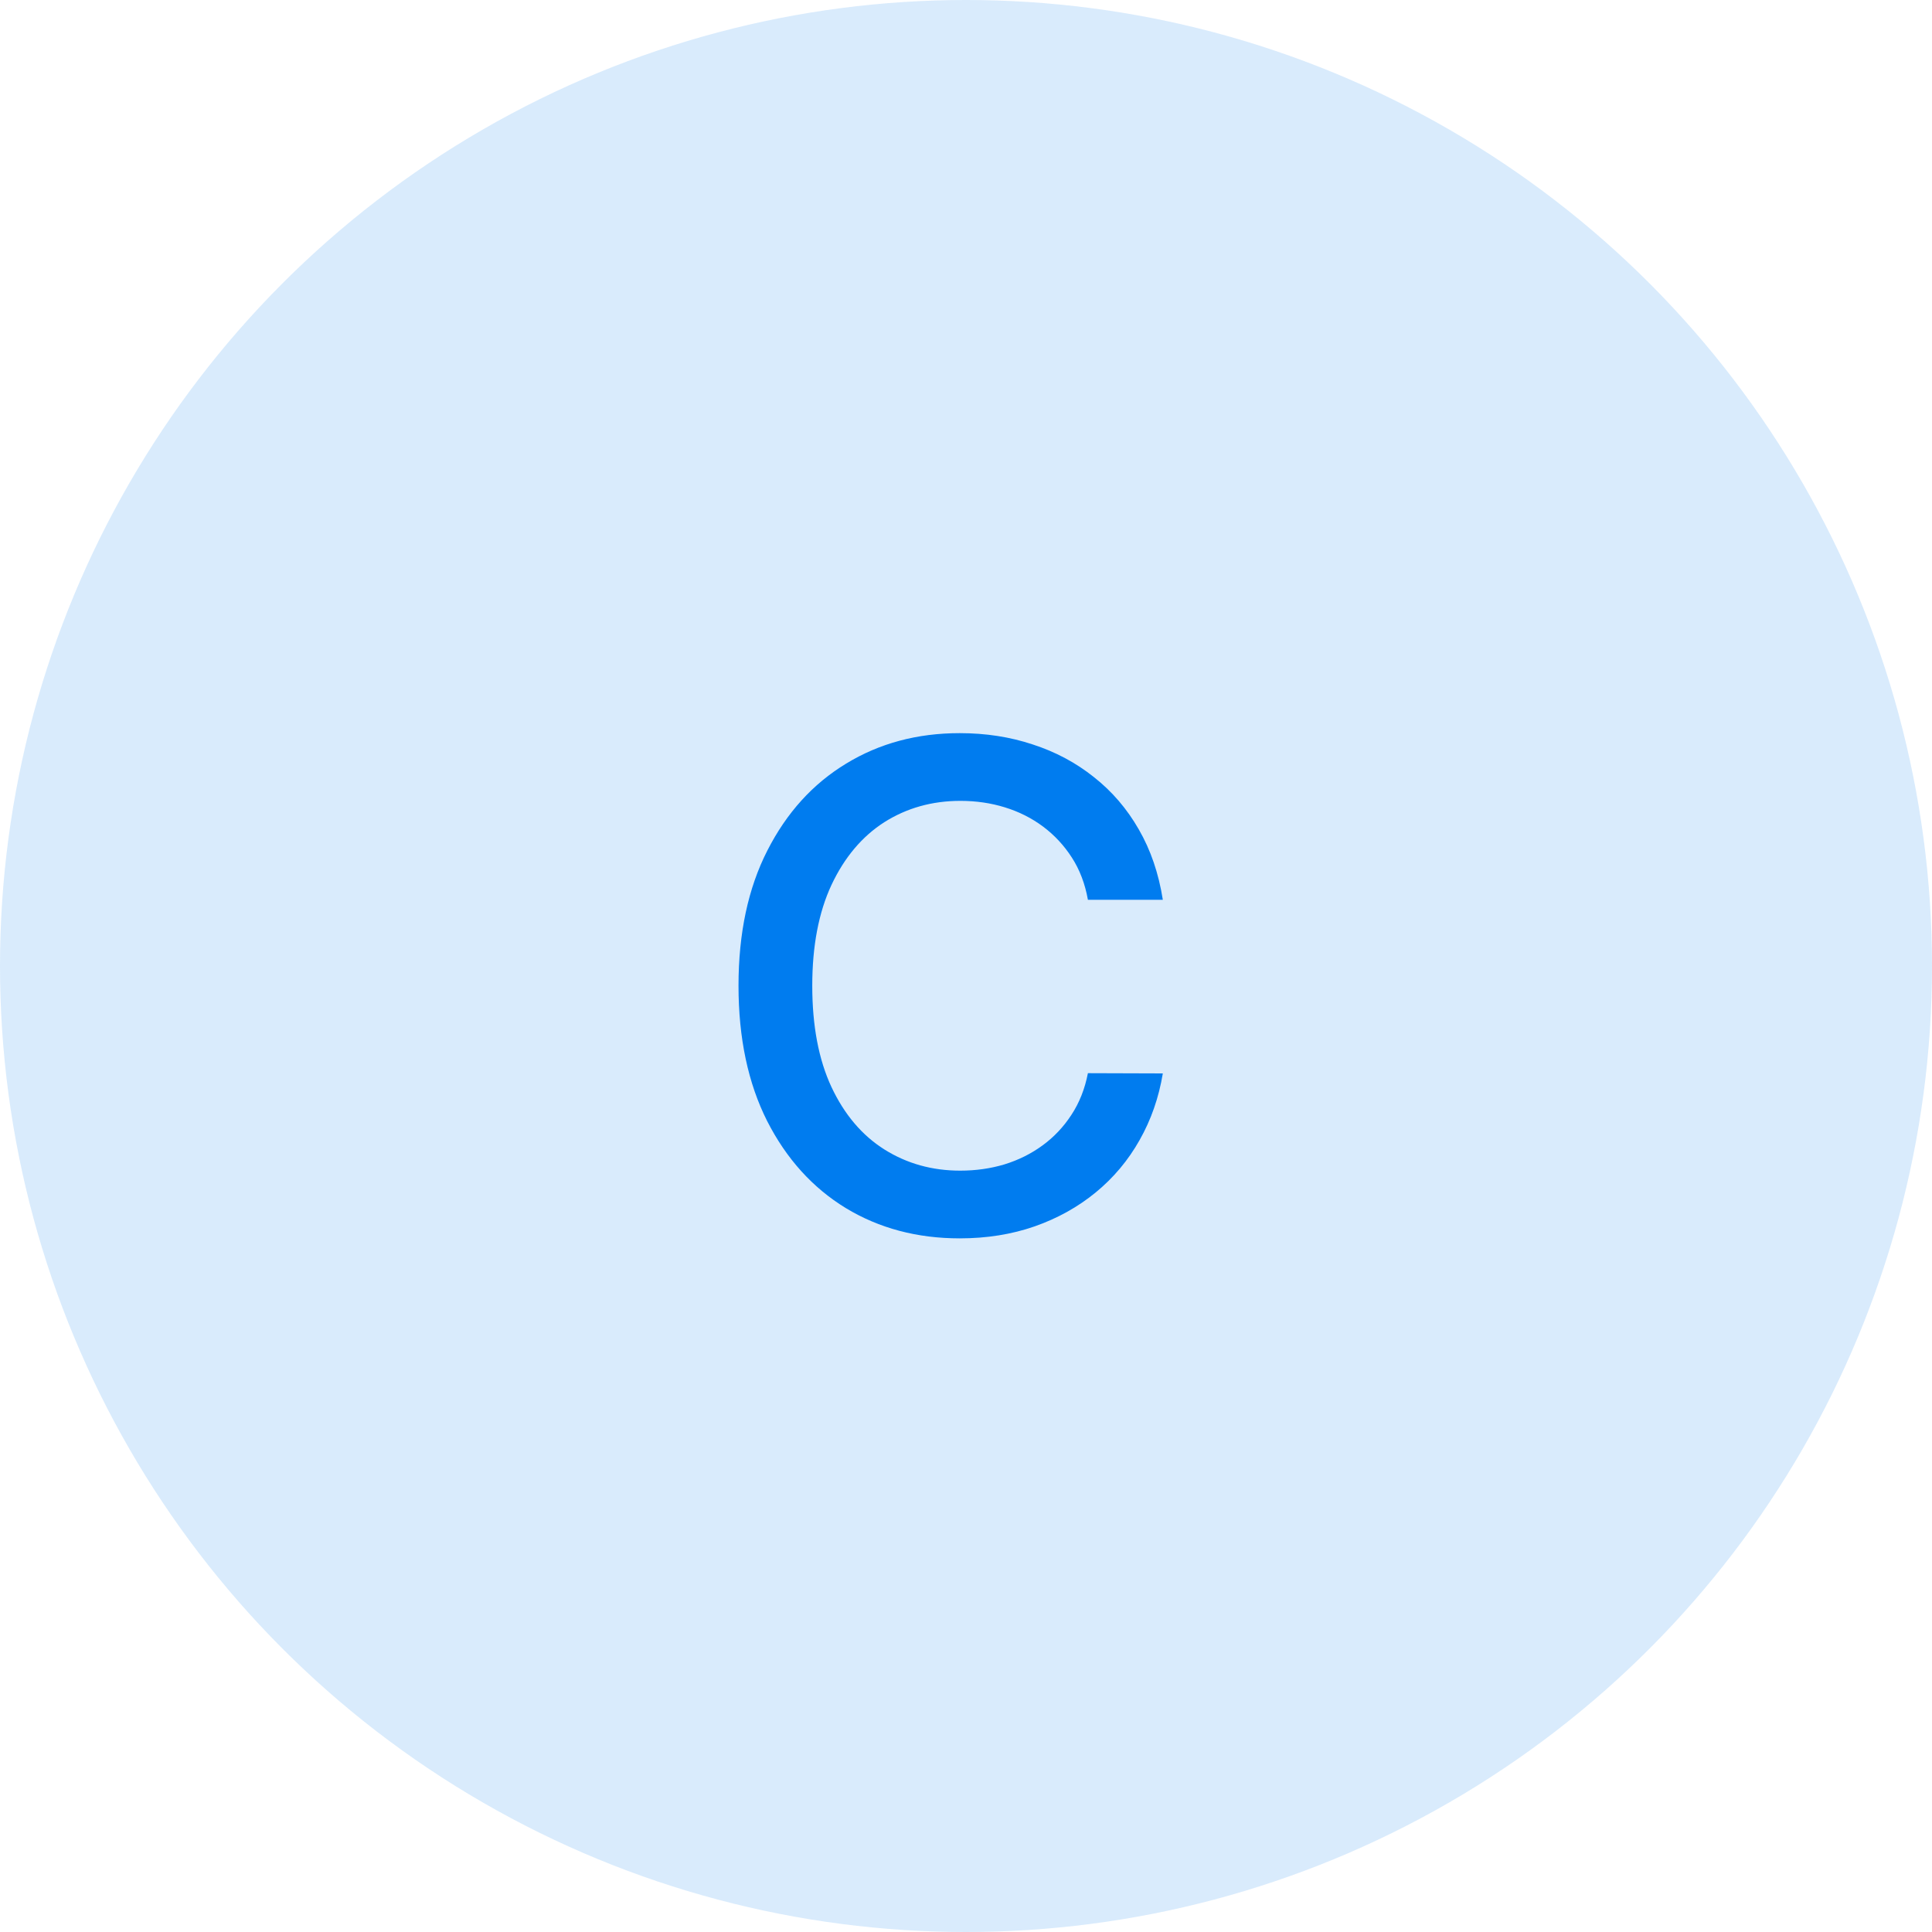 <?xml version="1.0" encoding="UTF-8"?> <svg xmlns="http://www.w3.org/2000/svg" width="40" height="40" viewBox="0 0 40 40" fill="none"><circle cx="20" cy="20" r="20" fill="#007CEF" fill-opacity="0.15"></circle><path d="M24.075 18.629H22.524C22.465 18.298 22.354 18.006 22.191 17.754C22.029 17.502 21.83 17.289 21.595 17.113C21.359 16.937 21.096 16.805 20.804 16.715C20.516 16.626 20.209 16.581 19.884 16.581C19.298 16.581 18.772 16.729 18.308 17.023C17.848 17.318 17.483 17.751 17.215 18.321C16.949 18.891 16.817 19.587 16.817 20.409C16.817 21.238 16.949 21.937 17.215 22.507C17.483 23.077 17.849 23.508 18.313 23.8C18.777 24.091 19.299 24.237 19.879 24.237C20.201 24.237 20.506 24.194 20.794 24.108C21.086 24.018 21.349 23.887 21.584 23.715C21.82 23.543 22.019 23.332 22.181 23.084C22.347 22.832 22.461 22.544 22.524 22.219L24.075 22.224C23.992 22.724 23.832 23.185 23.593 23.606C23.358 24.023 23.055 24.385 22.683 24.69C22.315 24.991 21.894 25.225 21.421 25.391C20.947 25.556 20.43 25.639 19.869 25.639C18.988 25.639 18.202 25.43 17.513 25.013C16.823 24.592 16.28 23.99 15.882 23.208C15.488 22.426 15.29 21.493 15.29 20.409C15.29 19.322 15.489 18.389 15.887 17.61C16.285 16.828 16.828 16.228 17.518 15.81C18.207 15.389 18.991 15.179 19.869 15.179C20.41 15.179 20.913 15.257 21.381 15.413C21.851 15.565 22.274 15.79 22.648 16.089C23.023 16.384 23.333 16.745 23.578 17.173C23.823 17.597 23.989 18.082 24.075 18.629Z" fill="#007CEF"></path></svg> 
